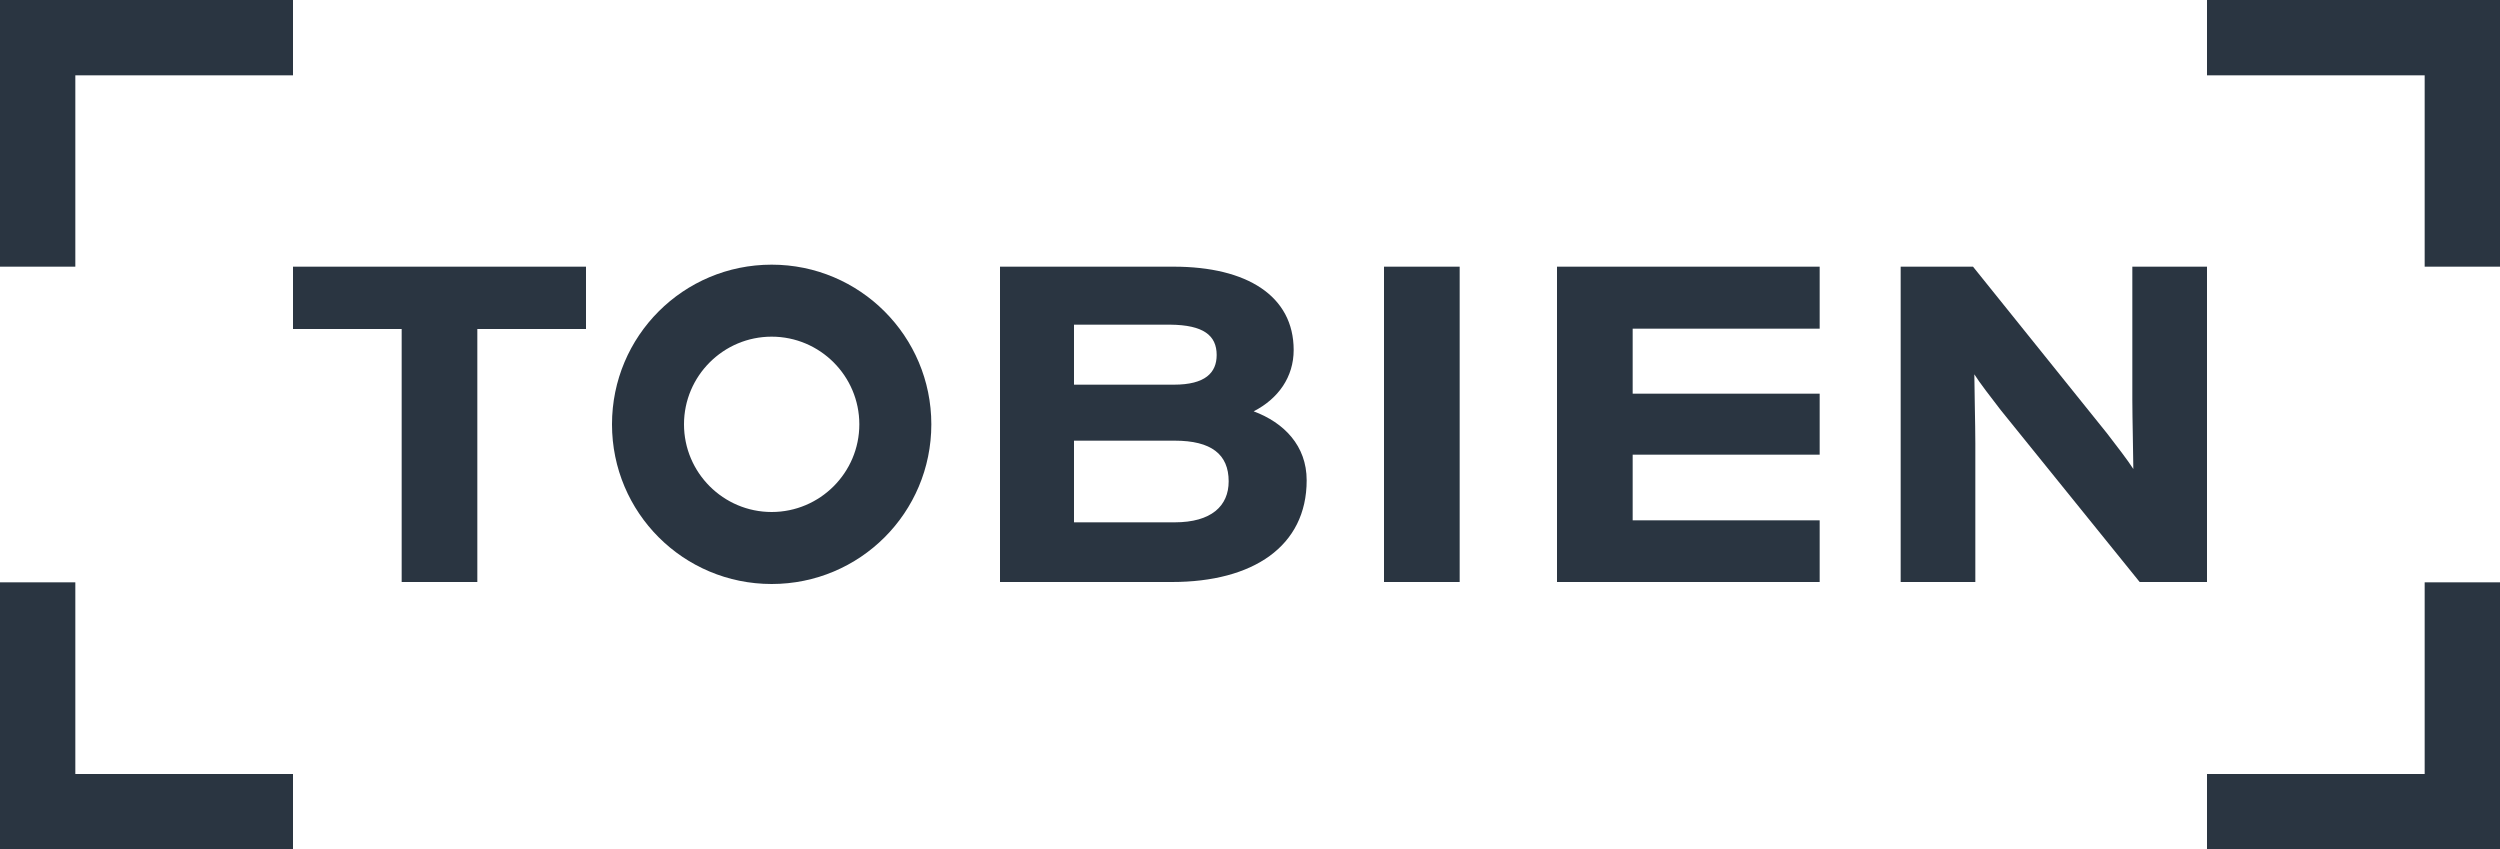 <?xml version="1.0" encoding="utf-8"?>
<!-- Generator: Adobe Illustrator 27.6.1, SVG Export Plug-In . SVG Version: 6.00 Build 0)  -->
<svg version="1.1" id="Ebene_1" xmlns="http://www.w3.org/2000/svg" xmlns:xlink="http://www.w3.org/1999/xlink" x="0px" y="0px"
	 viewBox="0 0 750 254.8" style="enable-background:new 0 0 750 254.8;" xml:space="preserve">
<style type="text/css">
	.st0{fill:#2A3541;}
</style>
<g>
	<path class="st0" d="M257.8,127.3c0,14.5-11.8,26.3-26.3,26.3s-26.3-11.8-26.3-26.3c0-14.5,11.8-26.3,26.3-26.3
		S257.8,112.8,257.8,127.3 M279.4,127.3c0-26.4-21.4-47.9-47.9-47.9c-26.5,0-47.9,21.4-47.9,47.9s21.4,47.9,47.9,47.9
		C258,175.2,279.4,153.8,279.4,127.3"/>
	<polygon class="st0" points="175.8,98.7 175.8,80 87.9,80 87.9,98.7 120.5,98.7 120.5,174.6 143.2,174.6 143.2,98.7 	"/>
	<path class="st0" d="M368.6,144.4c0,7.4-5.2,12.3-16.2,12.3h-30.2v-24.5h30.2C363.4,132.2,368.6,136.3,368.6,144.4 M365,106.5
		c0,5.3-3.4,8.9-12.8,8.9h-30v-18h28.9C361,97.5,365,100.6,365,106.5 M388.1,105c0-16.2-14-25-36-25H300v94.6h51.6
		c24.3,0,40.4-10.7,40.4-30.5c0-10.4-6.8-17.3-15.9-20.7C383.5,119.6,388.1,113.1,388.1,105"/>
	<rect x="415.2" y="80" class="st0" width="22.7" height="94.6"/>
	<polygon class="st0" points="545.9,174.6 545.9,156.1 489.8,156.1 489.8,136.4 545.9,136.4 545.9,118.1 489.8,118.1 489.8,98.6 
		545.9,98.6 545.9,80 467.1,80 467.1,174.6 	"/>
	<path class="st0" d="M662.1,174.6V80h-22.4v40c0,5.3,0.3,17.2,0.3,20.7c-1.5-2.4-5.2-7.2-7.9-10.7l-40.2-50h-21.7v94.6h22.4V133
		c0-5.3-0.3-17.2-0.3-20.7c1.5,2.4,5.2,7.2,7.9,10.7l41.7,51.6H662.1z"/>
	<polygon class="st0" points="87.9,22.6 87.9,0 0,0 0,80 22.6,80 22.6,22.6 	"/>
	<polygon class="st0" points="87.9,232.2 87.9,254.8 0,254.8 0,174.7 22.6,174.7 22.6,232.2 	"/>
	<polygon class="st0" points="662.1,22.6 662.1,0 750,0 750,80 727.4,80 727.4,22.6 	"/>
	<polygon class="st0" points="662.1,232.2 662.1,254.8 750,254.8 750,174.7 727.4,174.7 727.4,232.2 	"/>
</g>
<g>
</g>
<g>
</g>
<g>
</g>
<g>
</g>
<g>
</g>
<g>
</g>
<g>
</g>
<g>
</g>
<g>
</g>
<g>
</g>
<g>
</g>
<g>
</g>
<g>
</g>
<g>
</g>
<g>
</g>
</svg>

